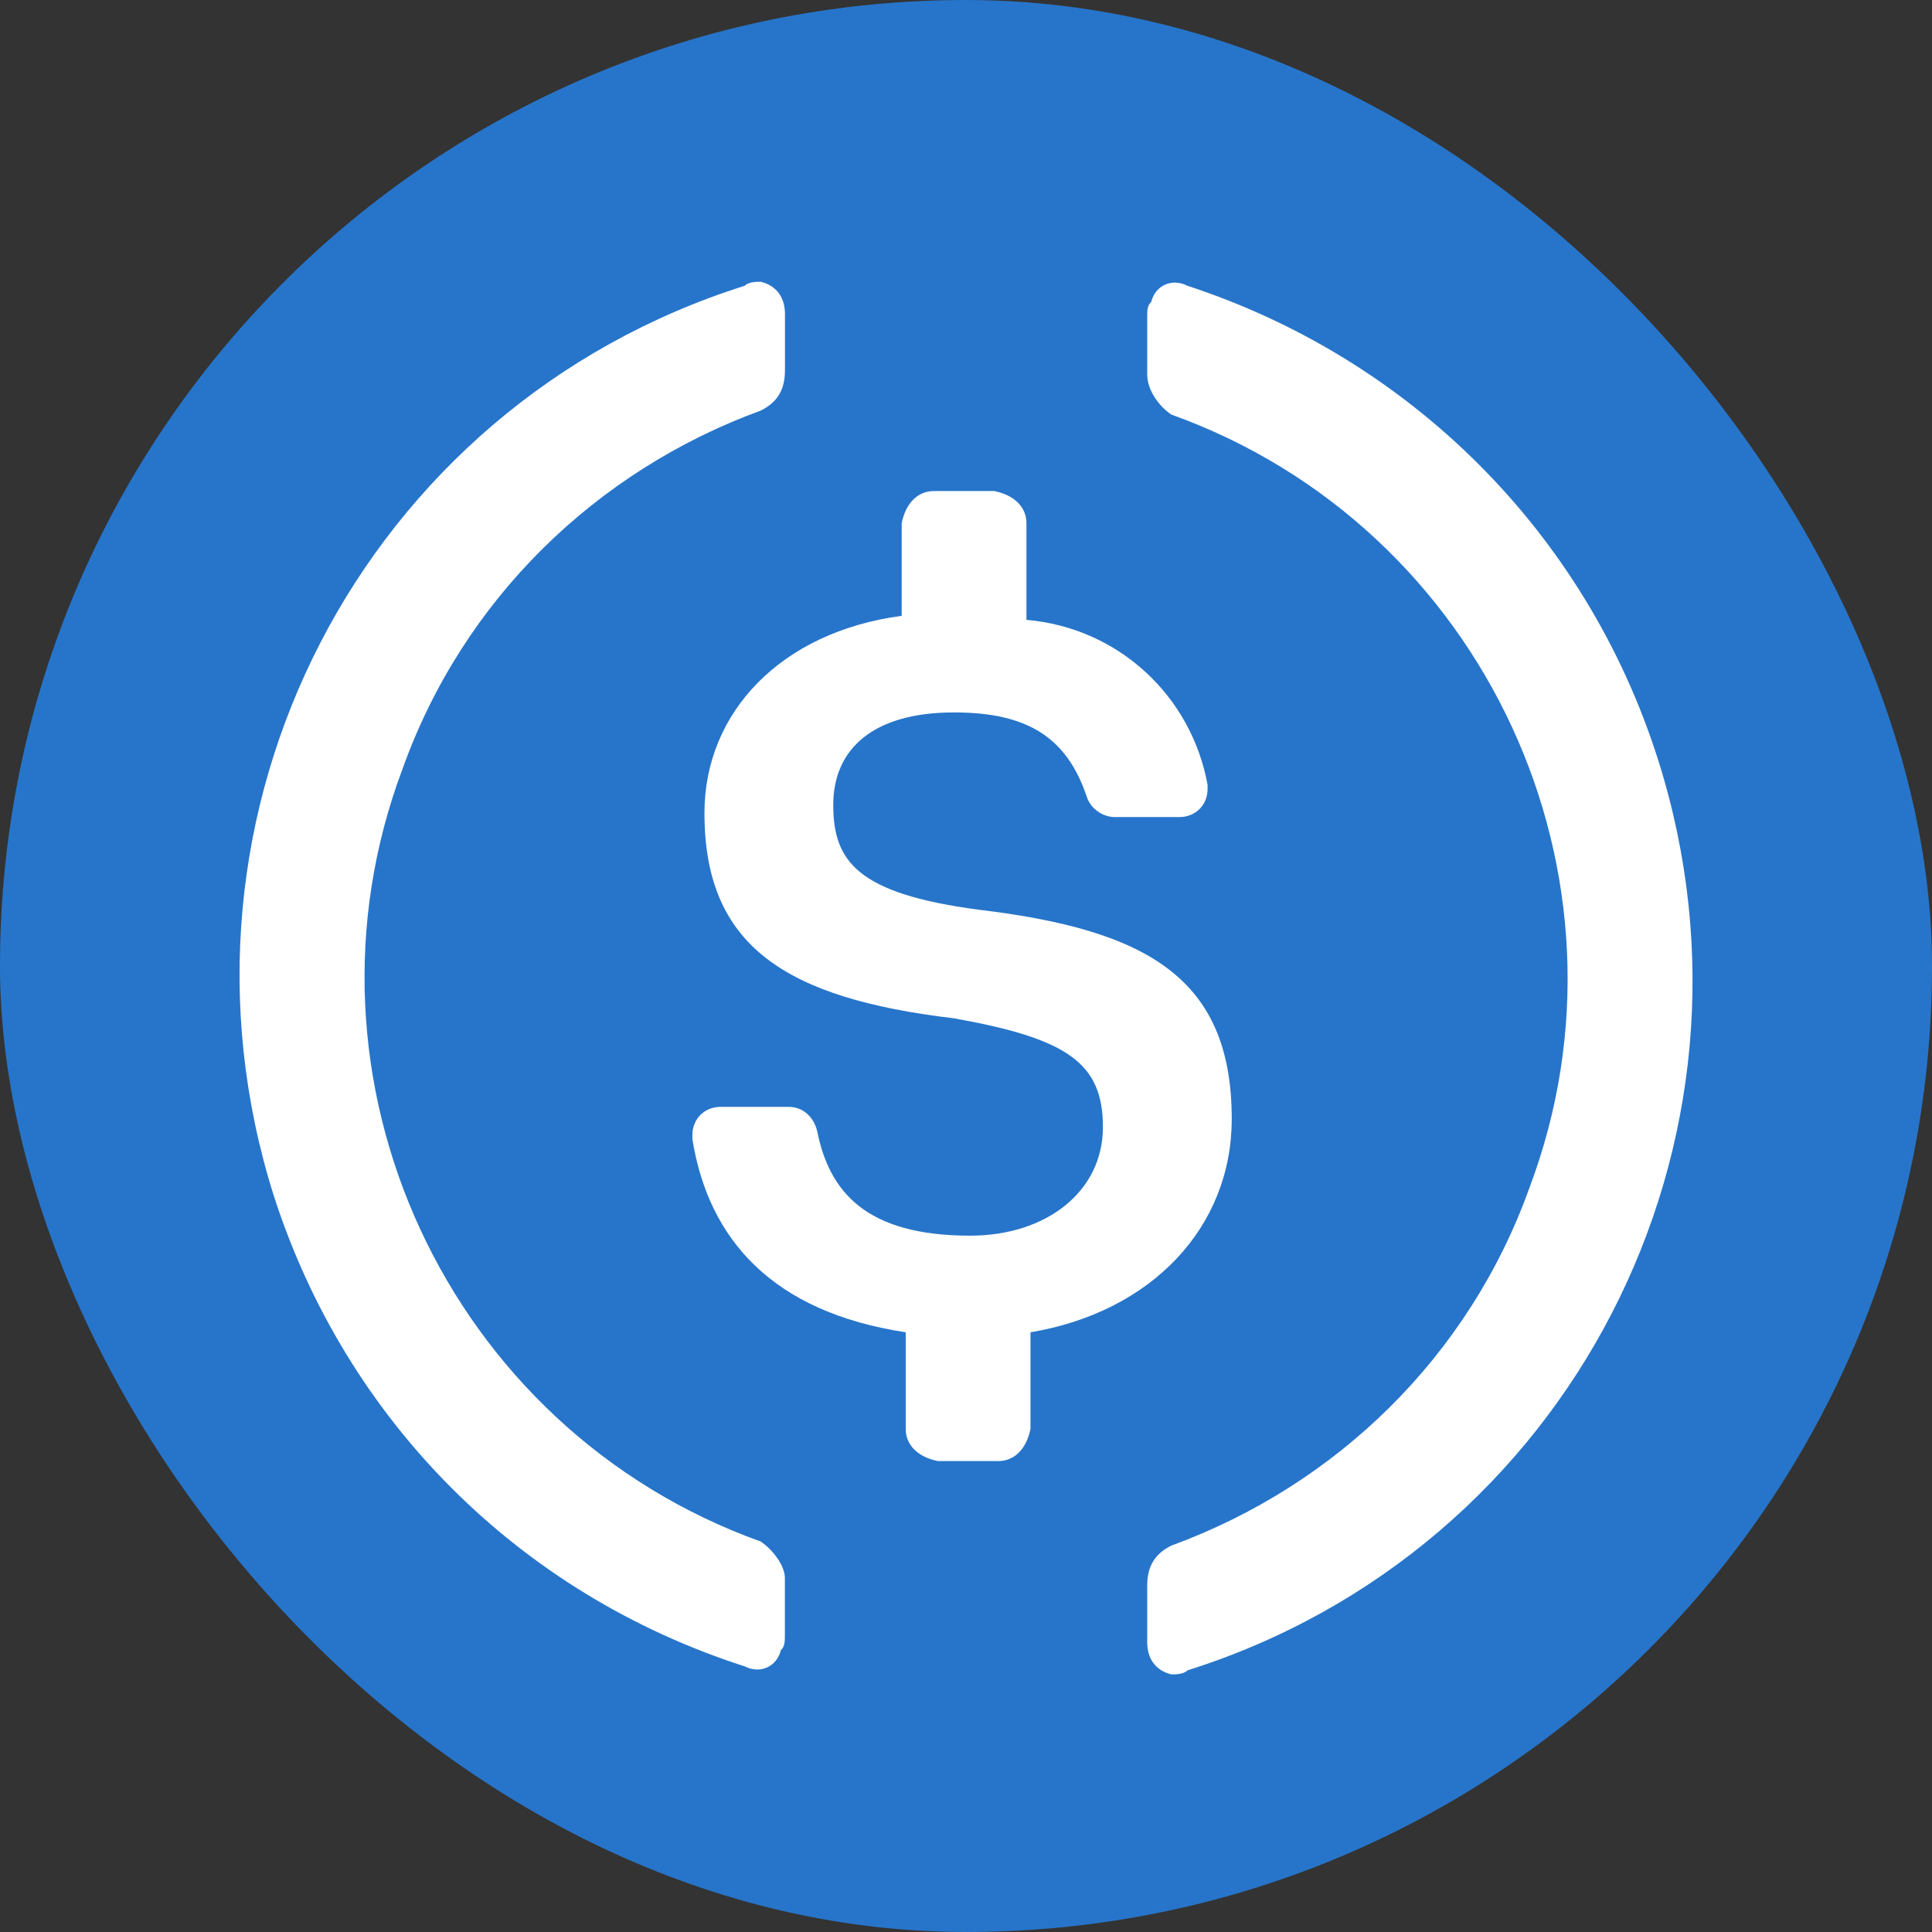 <svg xmlns="http://www.w3.org/2000/svg" width="24" height="24" fill="none" viewBox="0 0 24 24"><rect x="0" y="0" width="24" height="24" fill="#333333" stroke="none"/><rect width="24" height="24" fill="#2775CA" rx="12"/><path fill="#fff" d="M15.301 13.9c0-1.75-1.05-2.35-3.15-2.6-1.5-.2-1.8-.6-1.8-1.3 0-.7.5-1.15 1.5-1.15.9 0 1.4.3 1.65 1.05.05.15.2.25.35.25h.8c.2 0 .35-.15.35-.35v-.05c-.2-1.1-1.1-1.95-2.25-2.05V6.5c0-.2-.15-.35-.4-.4h-.75c-.2 0-.35.15-.4.4v1.15c-1.5.2-2.45 1.2-2.45 2.45 0 1.65 1 2.3 3.1 2.55 1.4.25 1.85.55 1.85 1.35s-.7 1.35-1.65 1.35c-1.3 0-1.75-.55-1.9-1.3-.05-.2-.2-.3-.35-.3h-.85c-.2 0-.35.15-.35.35v.05c.2 1.25 1 2.15 2.65 2.4v1.2c0 .2.15.35.4.4h.75c.2 0 .35-.15.4-.4v-1.2c1.5-.25 2.5-1.3 2.5-2.65Z"/><path fill="#fff" d="M9.451 19.15c-3.9-1.4-5.9-5.75-4.45-9.6.75-2.1 2.4-3.7 4.45-4.45.2-.1.3-.25.3-.5v-.7c0-.2-.1-.35-.3-.4-.05 0-.15 0-.2.05C4.5 5.05 1.9 10.1 3.4 14.85c.9 2.8 3.05 4.95 5.85 5.85.2.1.4 0 .45-.2.05-.05.05-.1.05-.2v-.7c0-.15-.15-.35-.3-.45Zm5.3-15.6c-.2-.1-.4 0-.45.2-.05.05-.05.1-.05.2v.7c0 .2.15.4.3.5 3.9 1.4 5.9 5.75 4.45 9.6-.75 2.1-2.4 3.7-4.45 4.45-.2.1-.3.25-.3.5v.7c0 .2.1.35.3.4.05 0 .15 0 .2-.05 4.75-1.5 7.35-6.55 5.85-11.3-.9-2.85-3.1-5-5.85-5.9Z"/></svg>